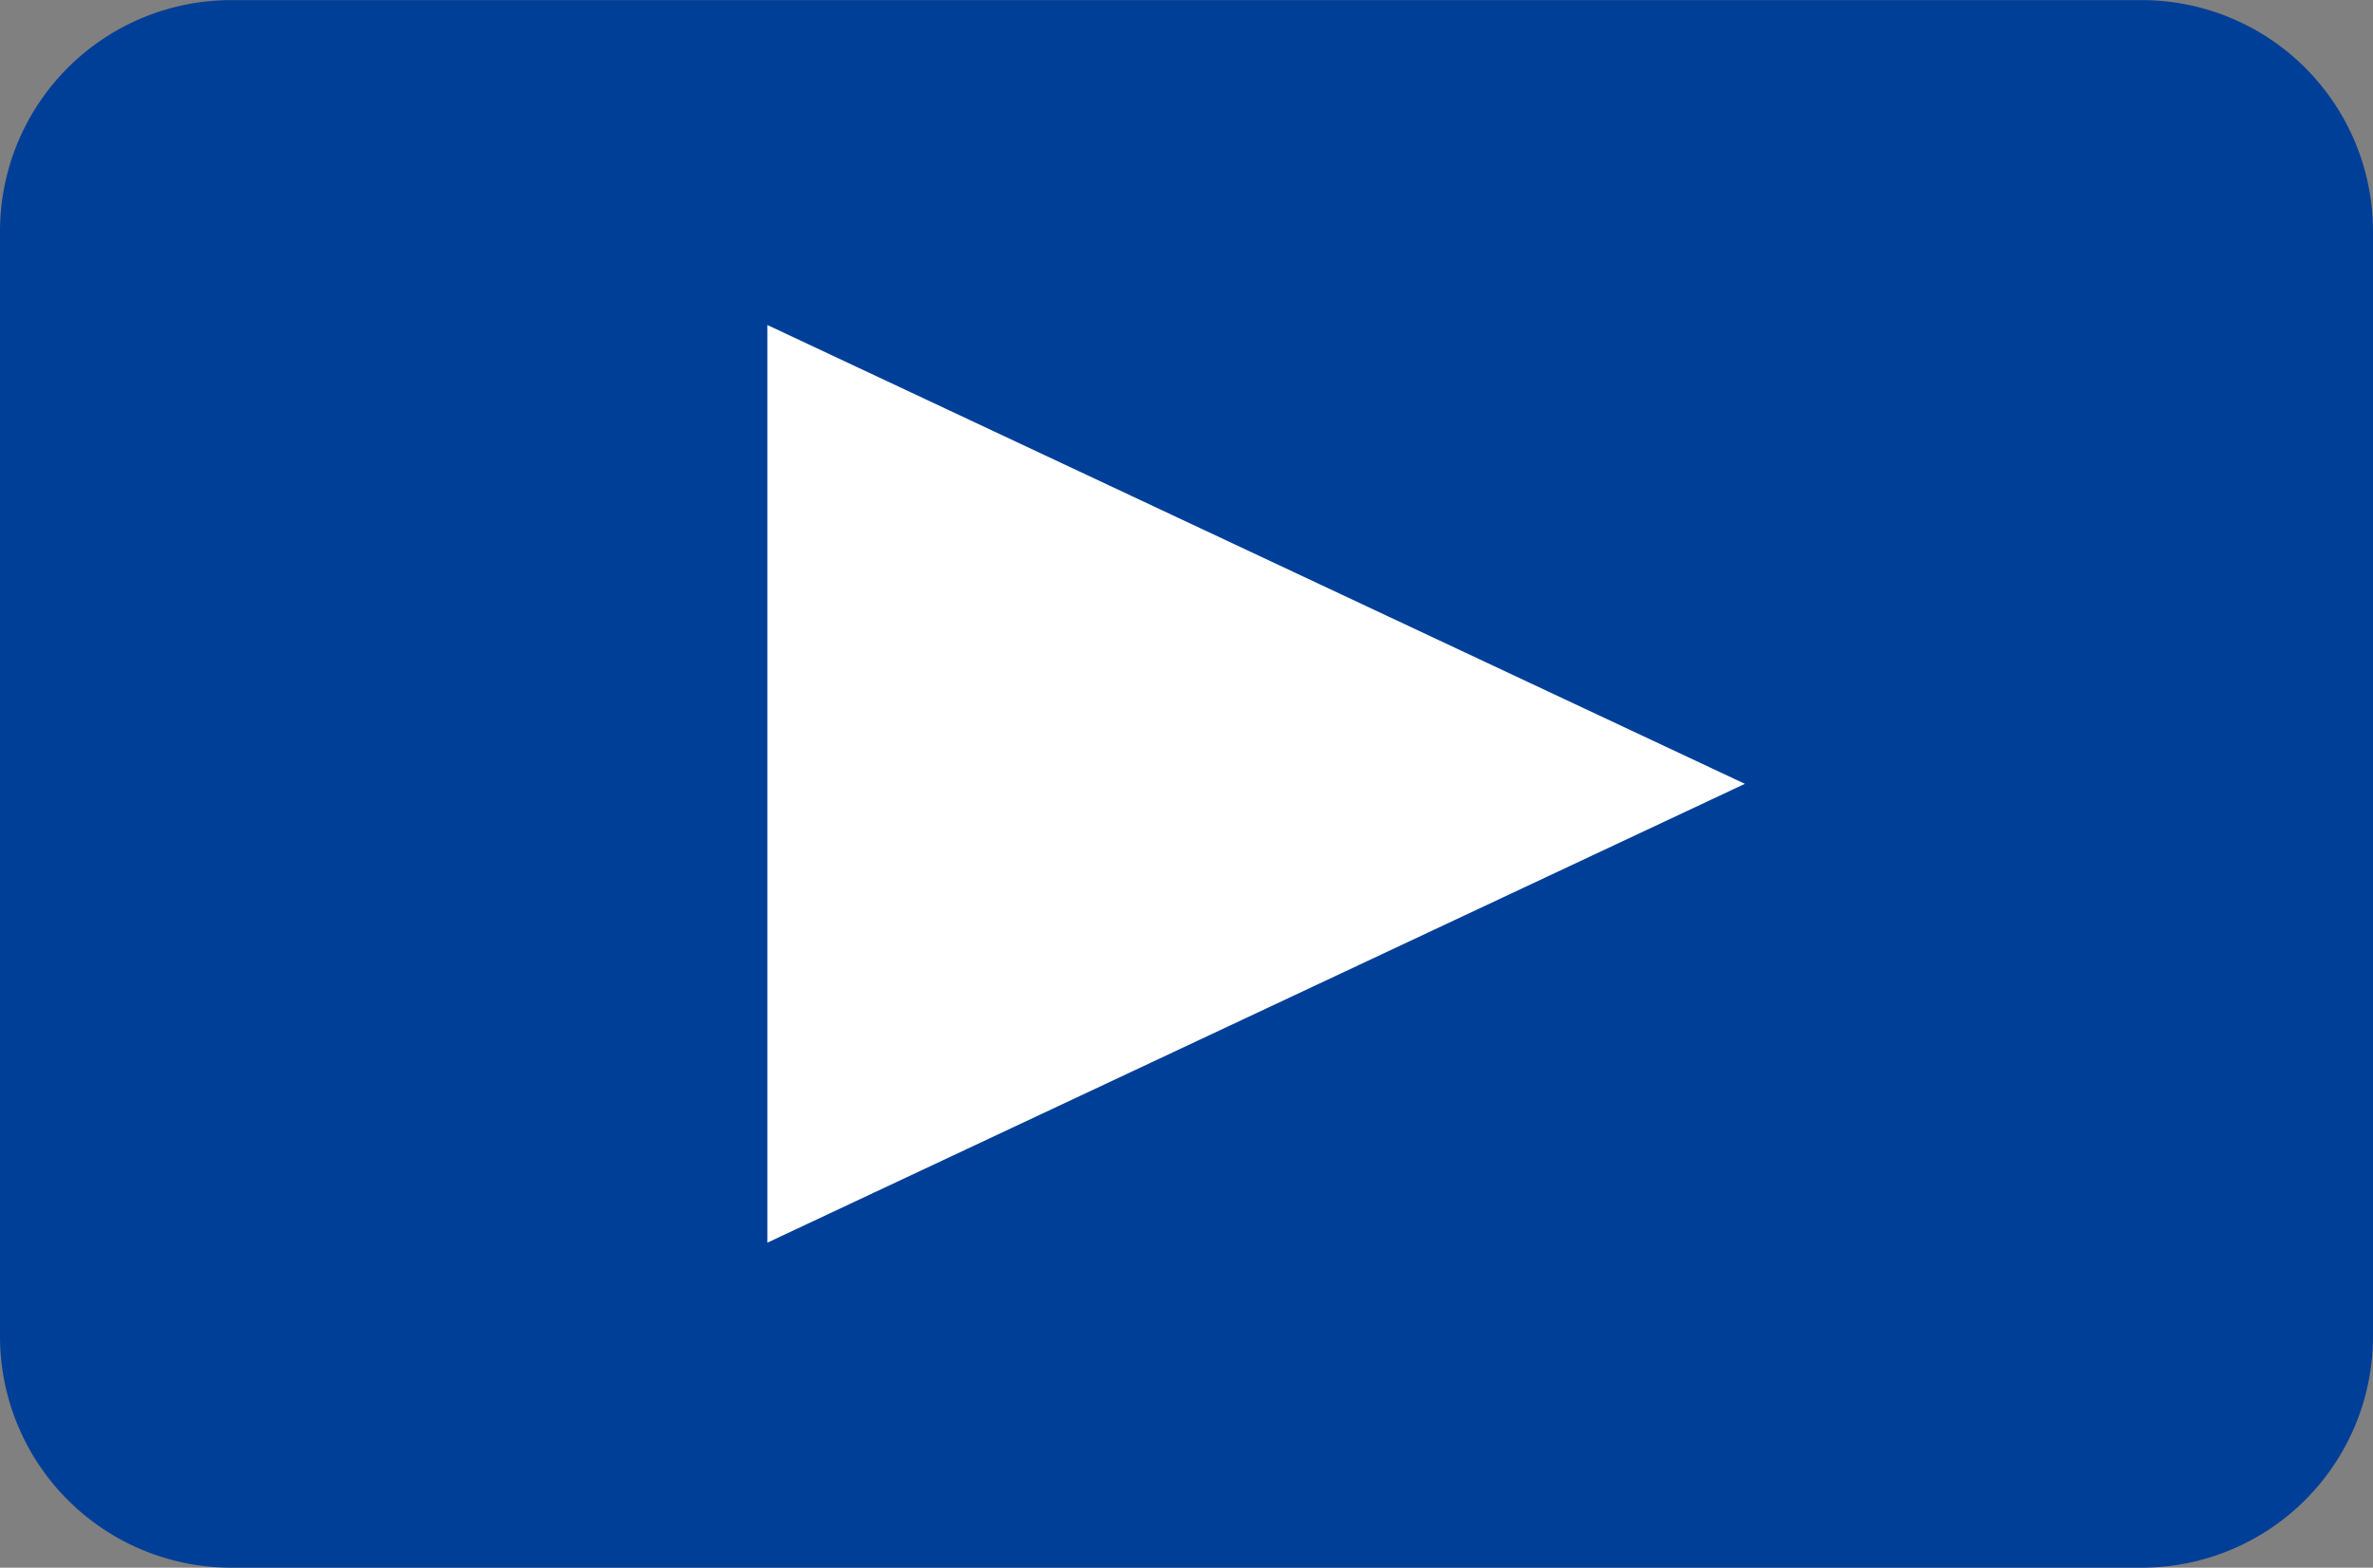 <svg xmlns="http://www.w3.org/2000/svg" xmlns:xlink="http://www.w3.org/1999/xlink" width="48.309" height="31.916" viewBox="0 0 48.309 31.916">
  <rect x="0" y="0" width="48.309" height="31.916" fill="#808080" stroke="none"/>
  <defs>
    <clipPath id="clip-path">
      <rect id="長方形_419" data-name="長方形 419" width="48.309" height="31.916" transform="translate(0 0)" fill="none"/>
    </clipPath>
  </defs>
  <g id="グループ_543" data-name="グループ 543" transform="translate(0 0.002)">
    <g id="マスクグループ_542" data-name="マスクグループ 542" transform="translate(0 -0.002)" clip-path="url(#clip-path)">
      <path id="パス_8719" data-name="パス 8719" d="M43.6,31.914H4.709A4.709,4.709,0,0,1,0,27.205V4.707A4.709,4.709,0,0,1,4.709,0H43.6a4.709,4.709,0,0,1,4.709,4.709v22.5A4.709,4.709,0,0,1,43.6,31.914" transform="translate(0 0.002)" fill="#003f97"/>
      <path id="パス_8720" data-name="パス 8720" d="M764.189,324.67l-19.9,9.341V315.329Z" transform="translate(-728.667 -308.712)" fill="#fff"/>
    </g>
  </g>
</svg>
